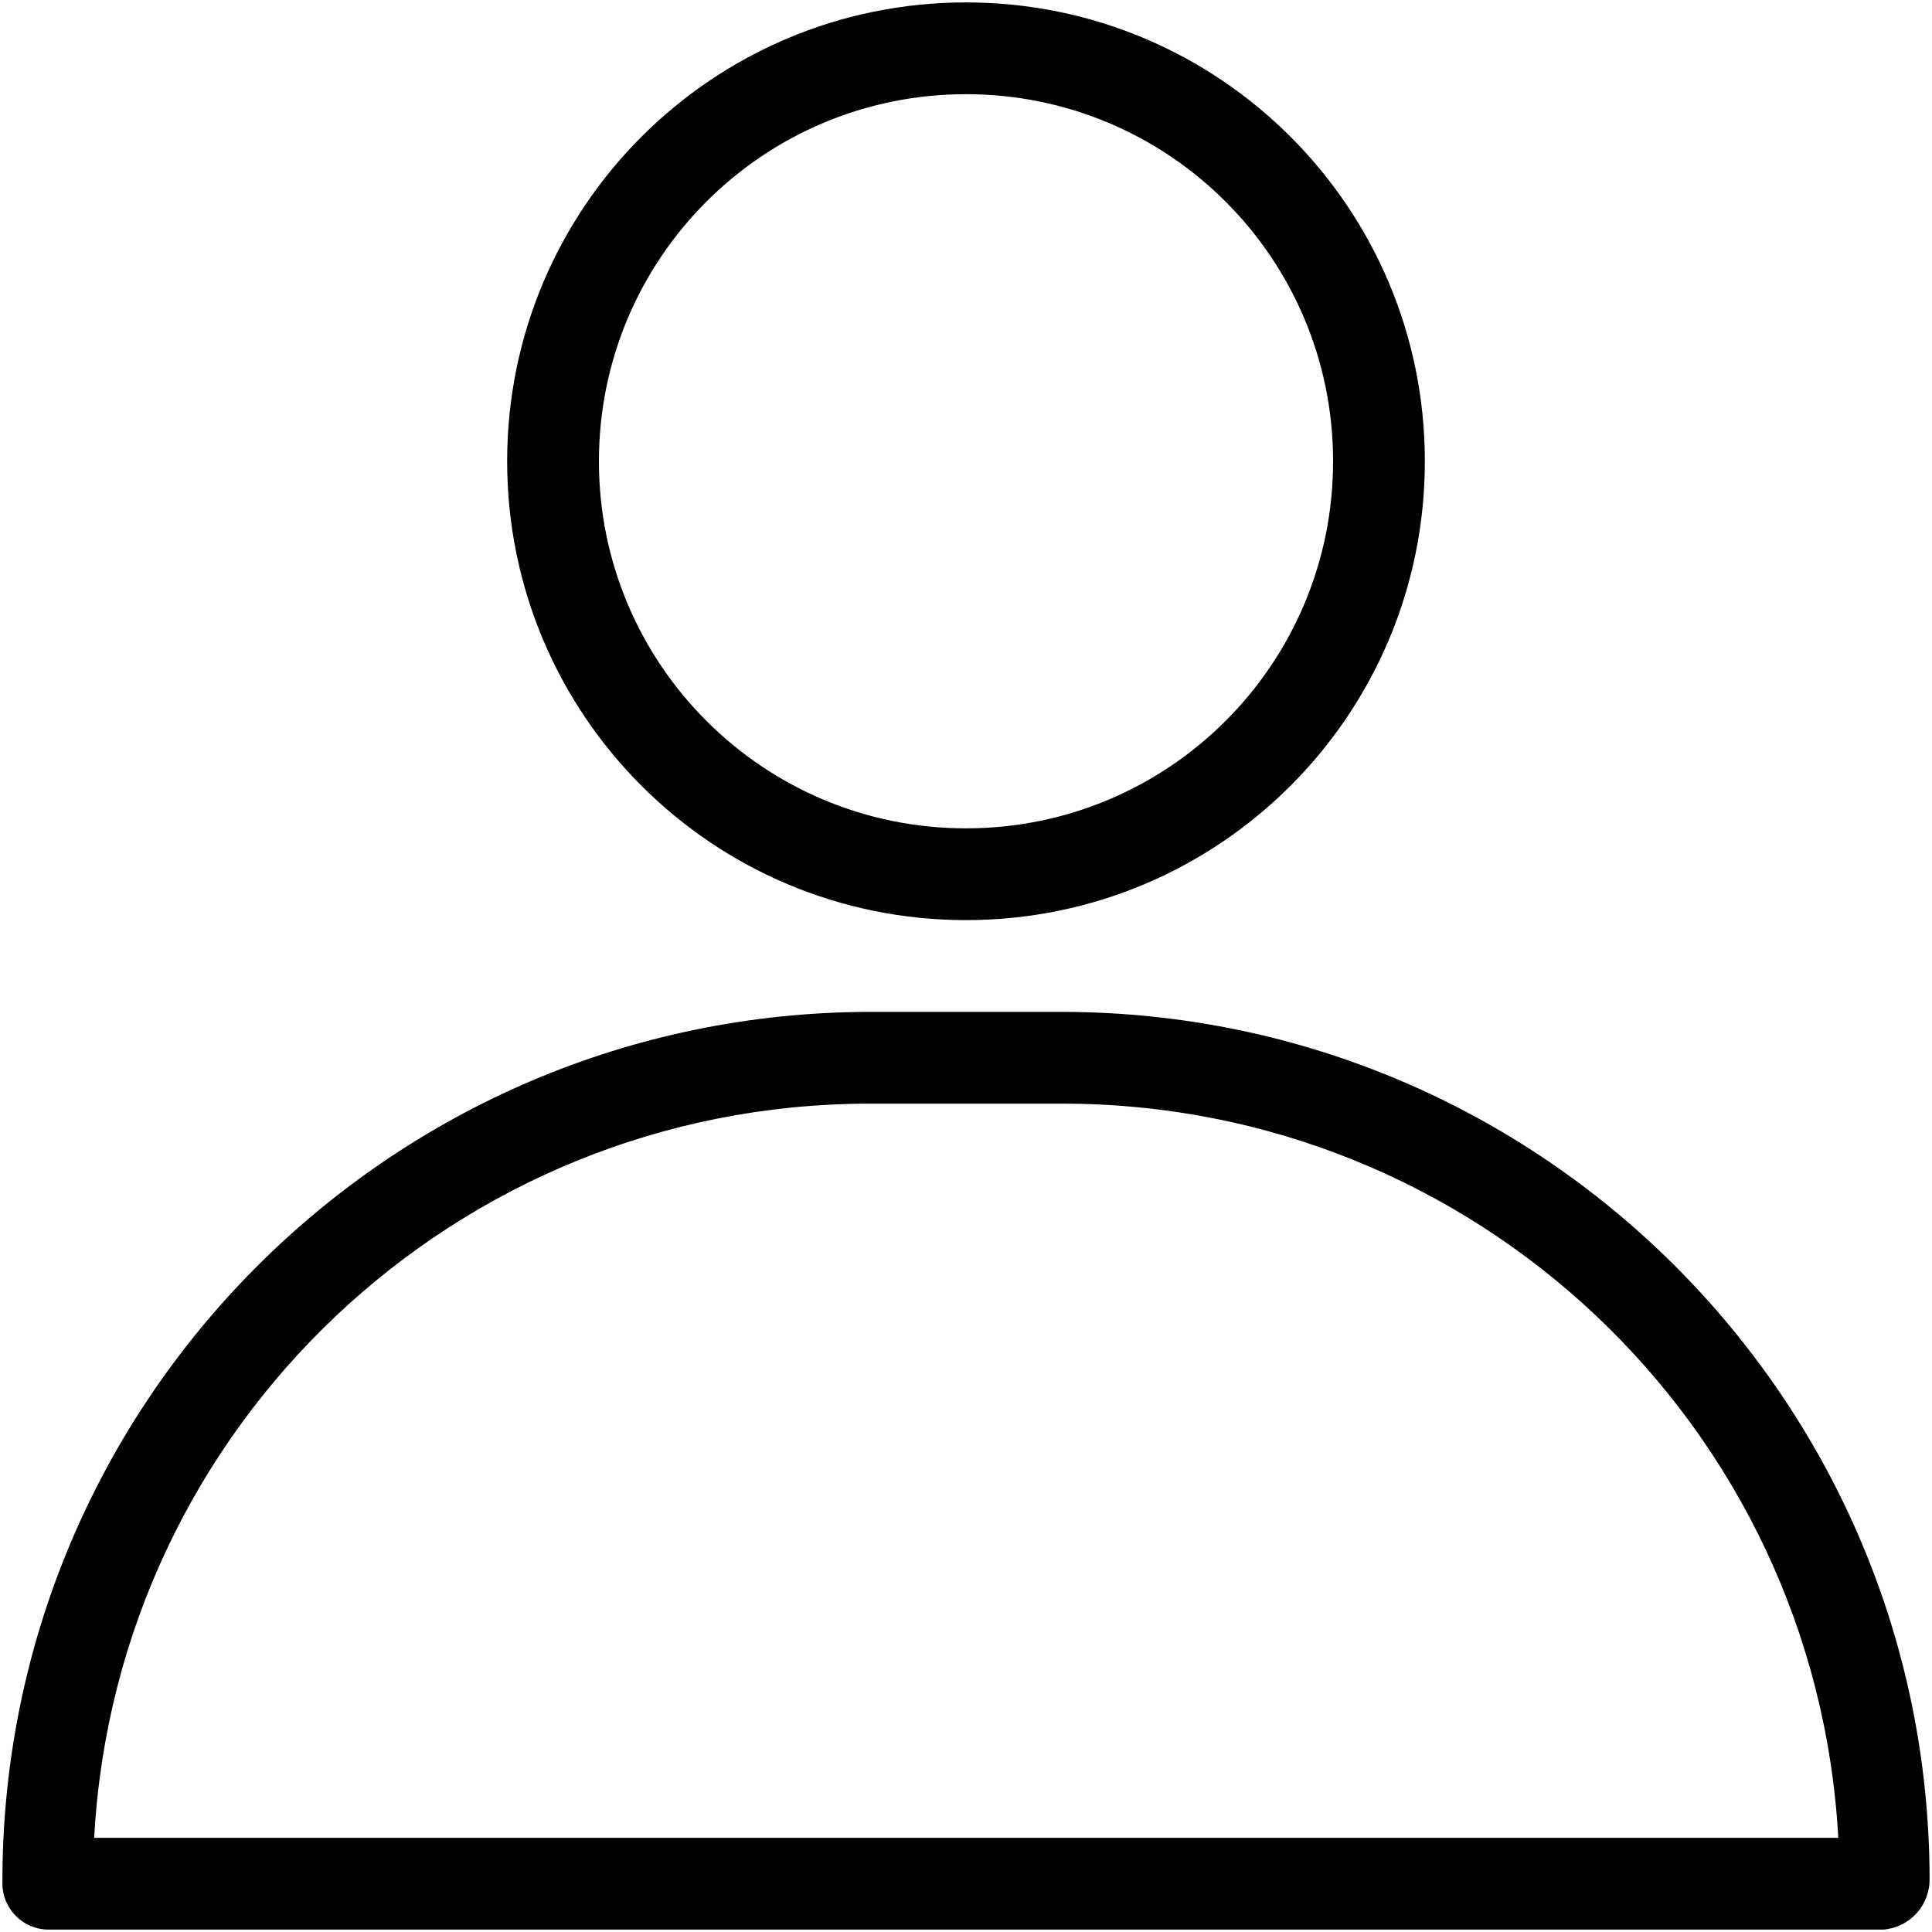 <?xml version="1.0" encoding="utf-8"?>
<!-- Generator: Adobe Illustrator 27.8.1, SVG Export Plug-In . SVG Version: 6.00 Build 0)  -->
<svg version="1.1" id="Layer_1" xmlns="http://www.w3.org/2000/svg" xmlns:xlink="http://www.w3.org/1999/xlink" x="0px" y="0px"
	 viewBox="0 0 400 400" style="enable-background:new 0 0 400 400;" xml:space="preserve">
<g>
	<g>
		<path d="M200,190.5c52.5,0,95-42.5,95-95s-42.5-95-95-95s-95,42.5-95,95S147.5,190.5,200,190.5z M200,19.5c42,0,76,34,76,76
			s-34,76-76,76s-76-34-76-76S158,19.5,200,19.5z M220.1,209.5h-40.3C80.5,209.8,0.2,290.6,0.5,390c0,0,0,0,0,0
			c0,5.2,4.3,9.5,9.5,9.5h380c5.5-0.5,9.6-5.1,9.5-10.6C399.3,289.9,319.1,209.7,220.1,209.5z M19.5,380.5
			c4.6-85.1,74.9-151.8,160.2-152h40.3c85.4,0,155.9,66.7,160.6,152H19.5z"/>
	</g>
</g>
</svg>
